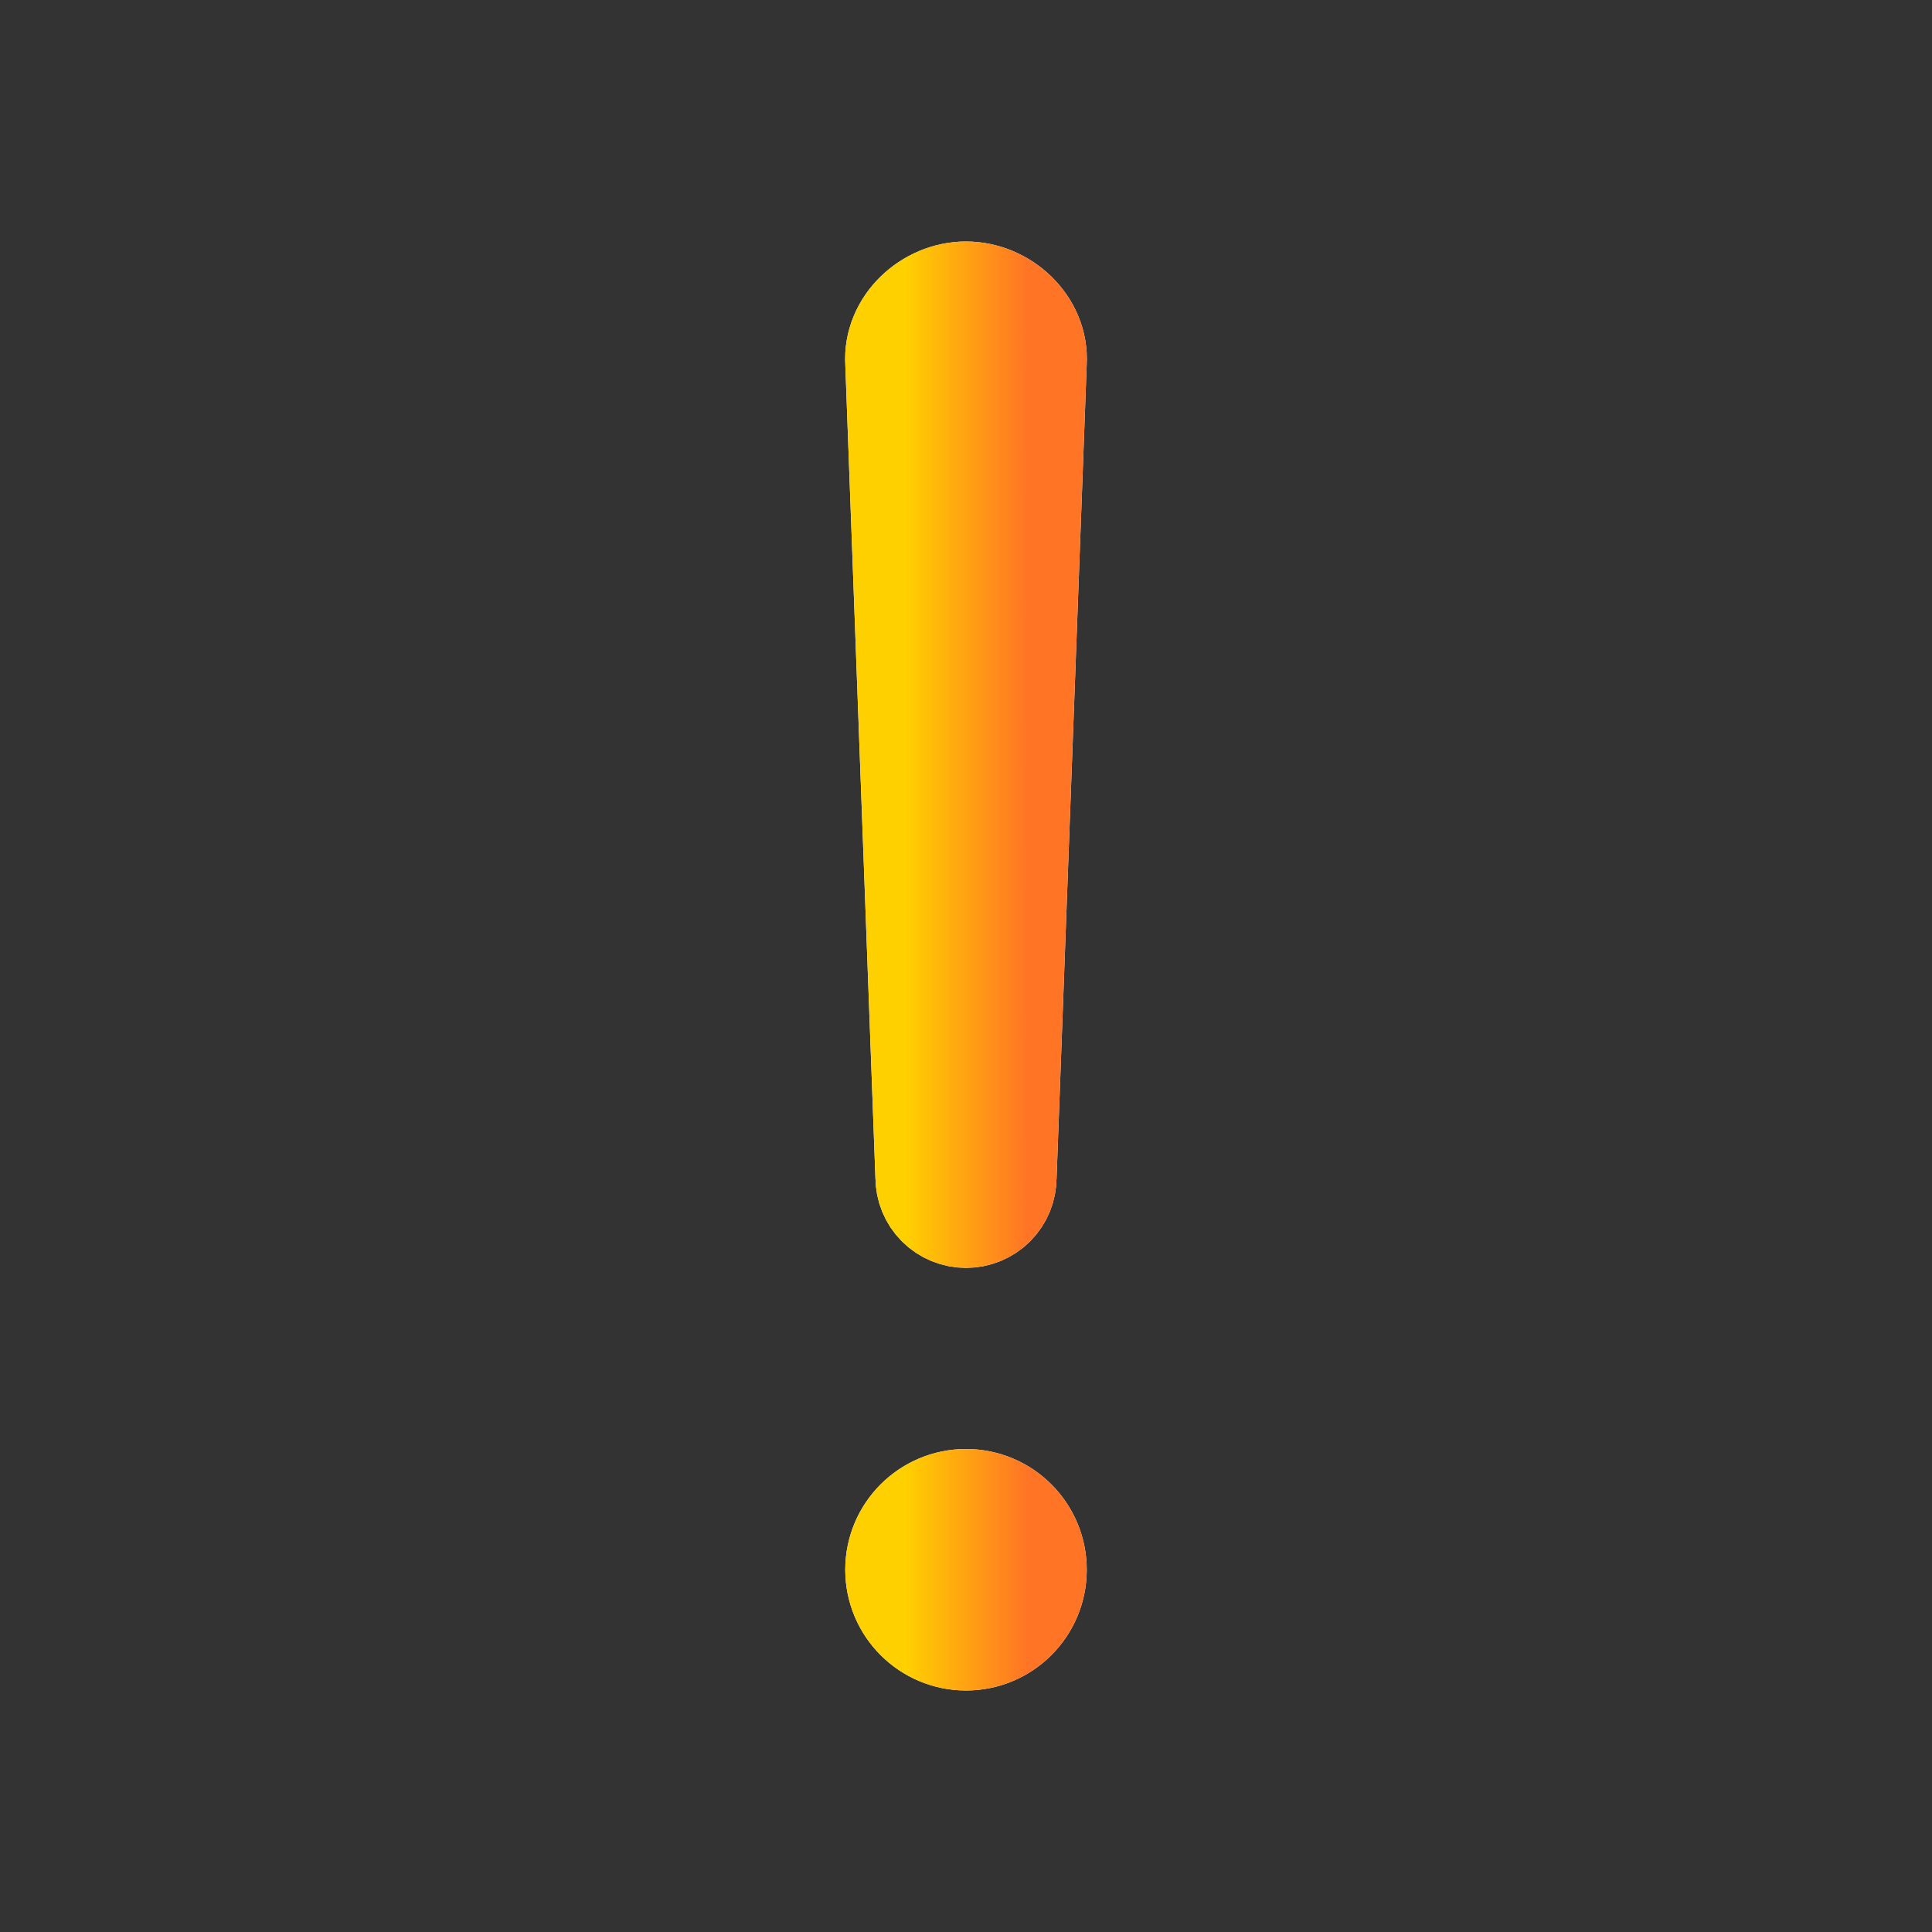 <svg width="16" height="16" viewBox="0 0 16 16" fill="none" xmlns="http://www.w3.org/2000/svg">
<rect x="0" y="0" width="16" height="16" fill="#333333" stroke="none"/>
<path d="M8 2.5C7.729 2.5 7.482 2.73 7.5 3L7.75 9.75C7.75 9.816 7.776 9.88 7.823 9.927C7.87 9.974 7.934 10 8 10C8.066 10 8.13 9.974 8.177 9.927C8.224 9.88 8.25 9.816 8.25 9.75L8.5 3C8.518 2.73 8.271 2.5 8 2.5Z" stroke="white" stroke-linecap="round" stroke-linejoin="round"/>
<path d="M8 2.5C7.729 2.5 7.482 2.73 7.5 3L7.75 9.75C7.75 9.816 7.776 9.88 7.823 9.927C7.87 9.974 7.934 10 8 10C8.066 10 8.13 9.974 8.177 9.927C8.224 9.88 8.25 9.816 8.25 9.75L8.5 3C8.518 2.73 8.271 2.5 8 2.5Z" stroke="url(#paint0_linear_3212_123)" stroke-linecap="round" stroke-linejoin="round"/>
<path d="M8 13.5C8.276 13.5 8.5 13.276 8.5 13C8.5 12.724 8.276 12.5 8 12.5C7.724 12.5 7.5 12.724 7.5 13C7.5 13.276 7.724 13.5 8 13.5Z" stroke="white" stroke-linecap="round" stroke-linejoin="round"/>
<path d="M8 13.5C8.276 13.5 8.5 13.276 8.5 13C8.5 12.724 8.276 12.5 8 12.5C7.724 12.5 7.5 12.724 7.5 13C7.5 13.276 7.724 13.5 8 13.5Z" stroke="url(#paint1_linear_3212_123)" stroke-linecap="round" stroke-linejoin="round"/>
<defs>
<linearGradient id="paint0_linear_3212_123" x1="7.499" y1="6.25" x2="8.501" y2="6.25" gradientUnits="userSpaceOnUse">
<stop stop-color="#FFD000"/>
<stop offset="1" stop-color="#FF7525"/>
</linearGradient>
<linearGradient id="paint1_linear_3212_123" x1="7.5" y1="13" x2="8.5" y2="13" gradientUnits="userSpaceOnUse">
<stop stop-color="#FFD000"/>
<stop offset="1" stop-color="#FF7525"/>
</linearGradient>
</defs>
</svg>
